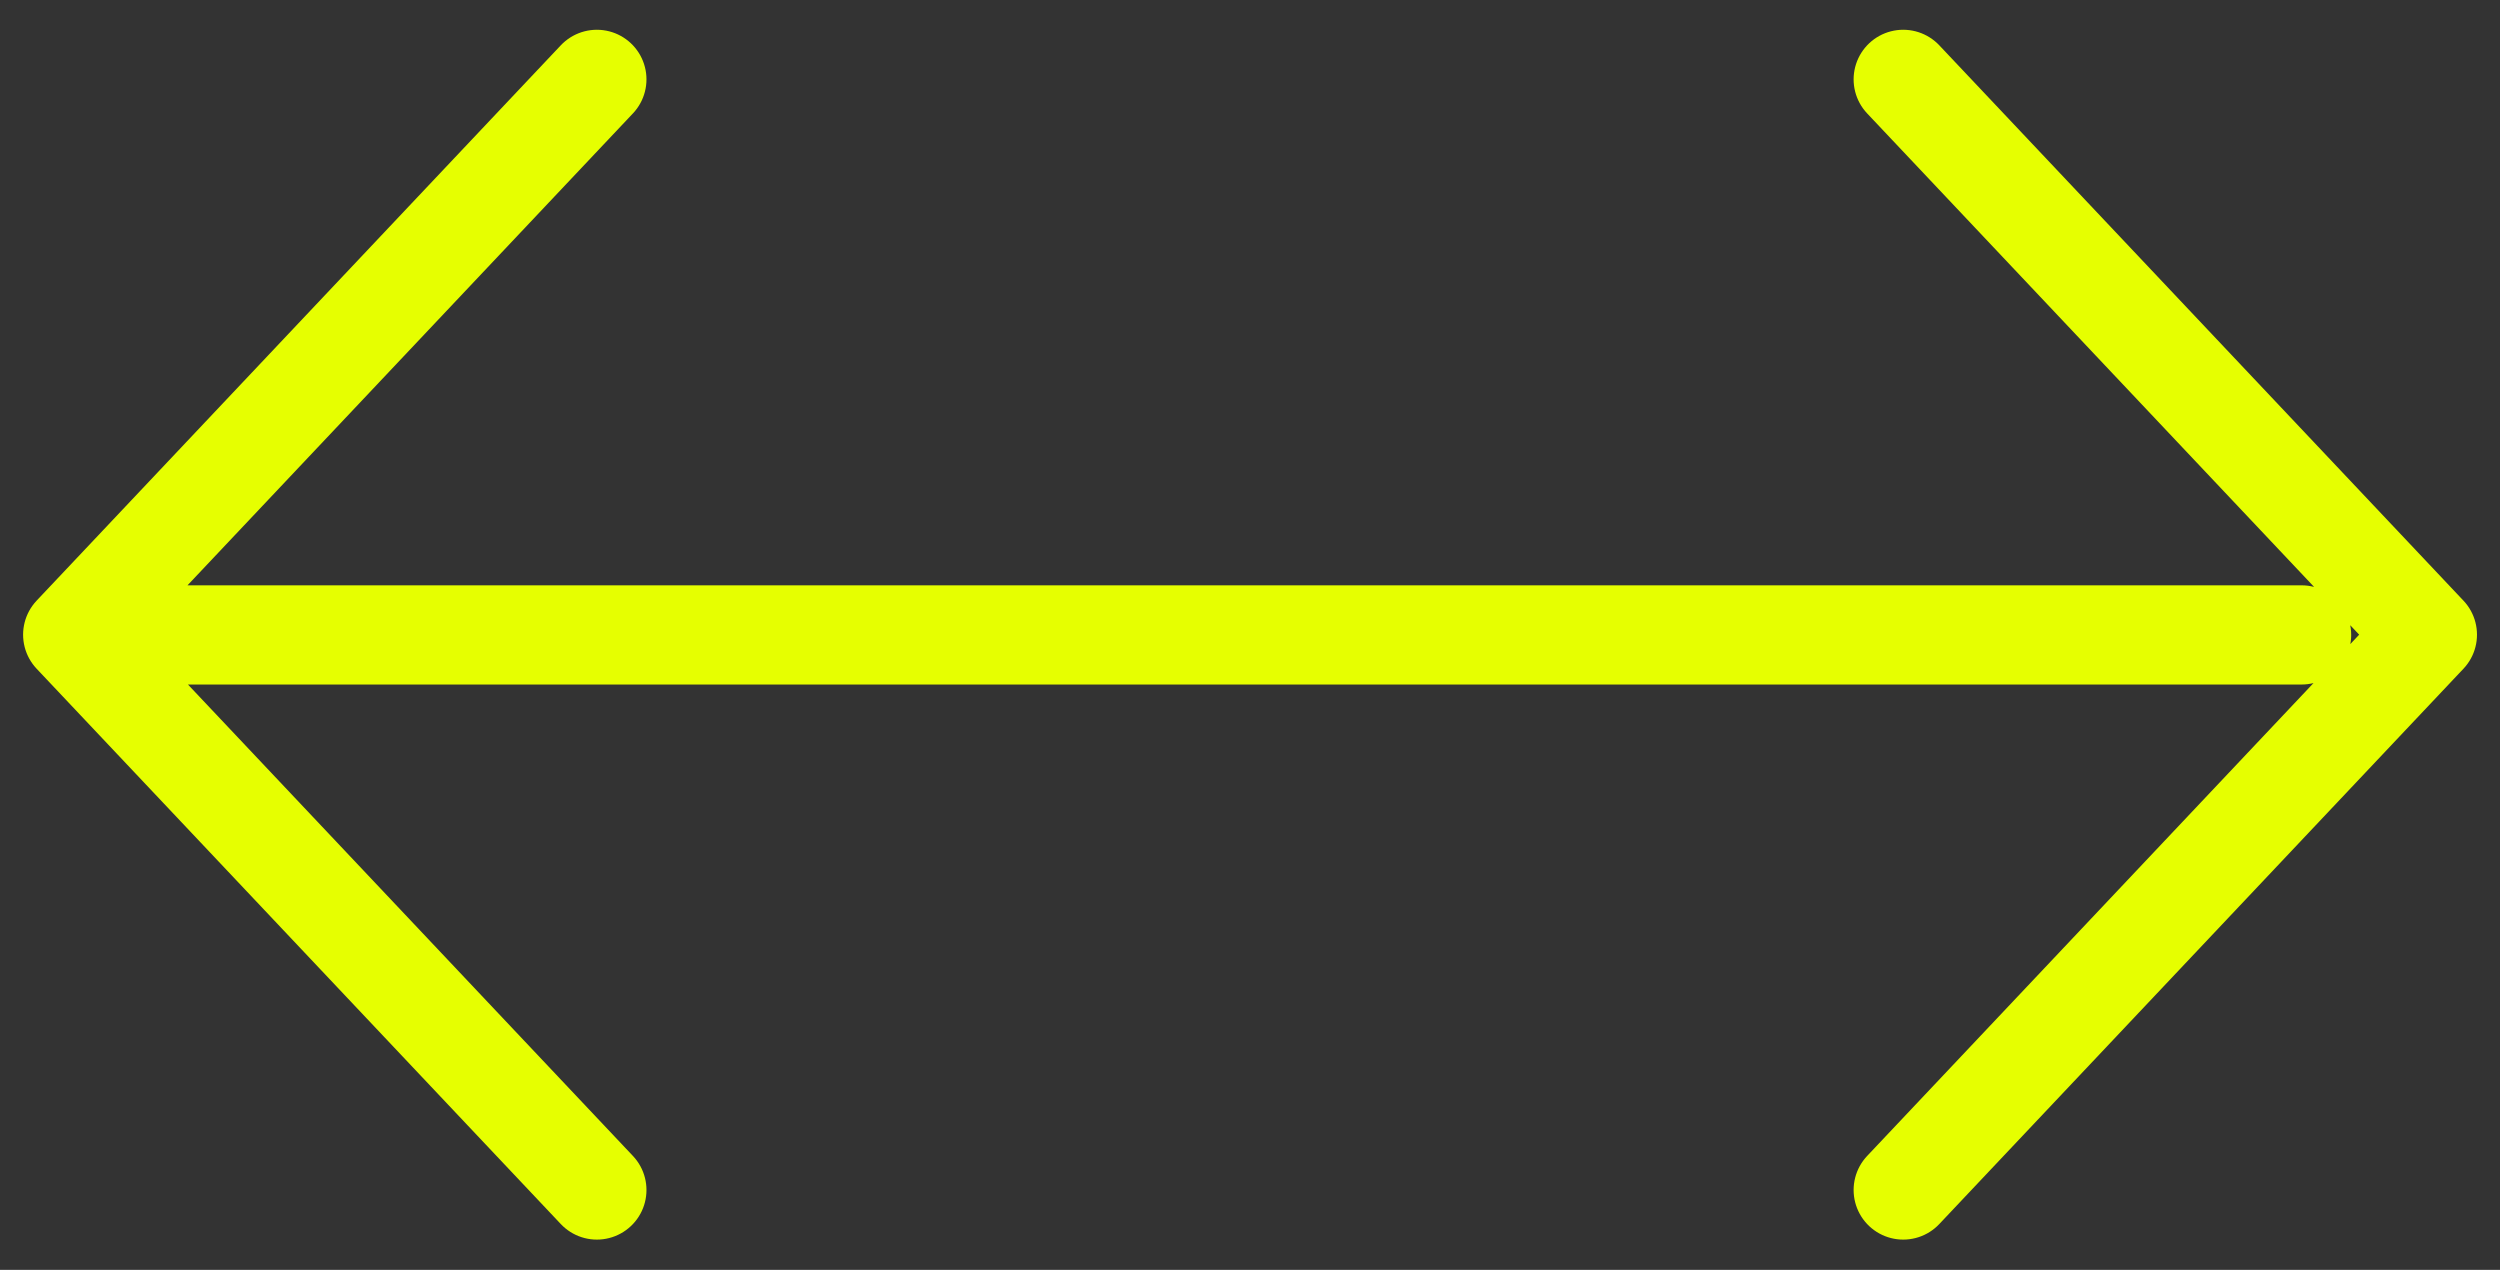 <svg xmlns="http://www.w3.org/2000/svg" width="63" height="32" fill="none" stroke="#e6ff00" stroke-width="2.5" stroke-linecap="round" stroke-linejoin="round" xmlns:v="https://vecta.io/nano"><rect width="100%" height="100%" fill="#333333" stroke="none"/><path d="M15.041 2L1.832 15.994l13.209 13.994m32.92 0L61.17 15.994 47.961 2M58 16H2"/></svg>